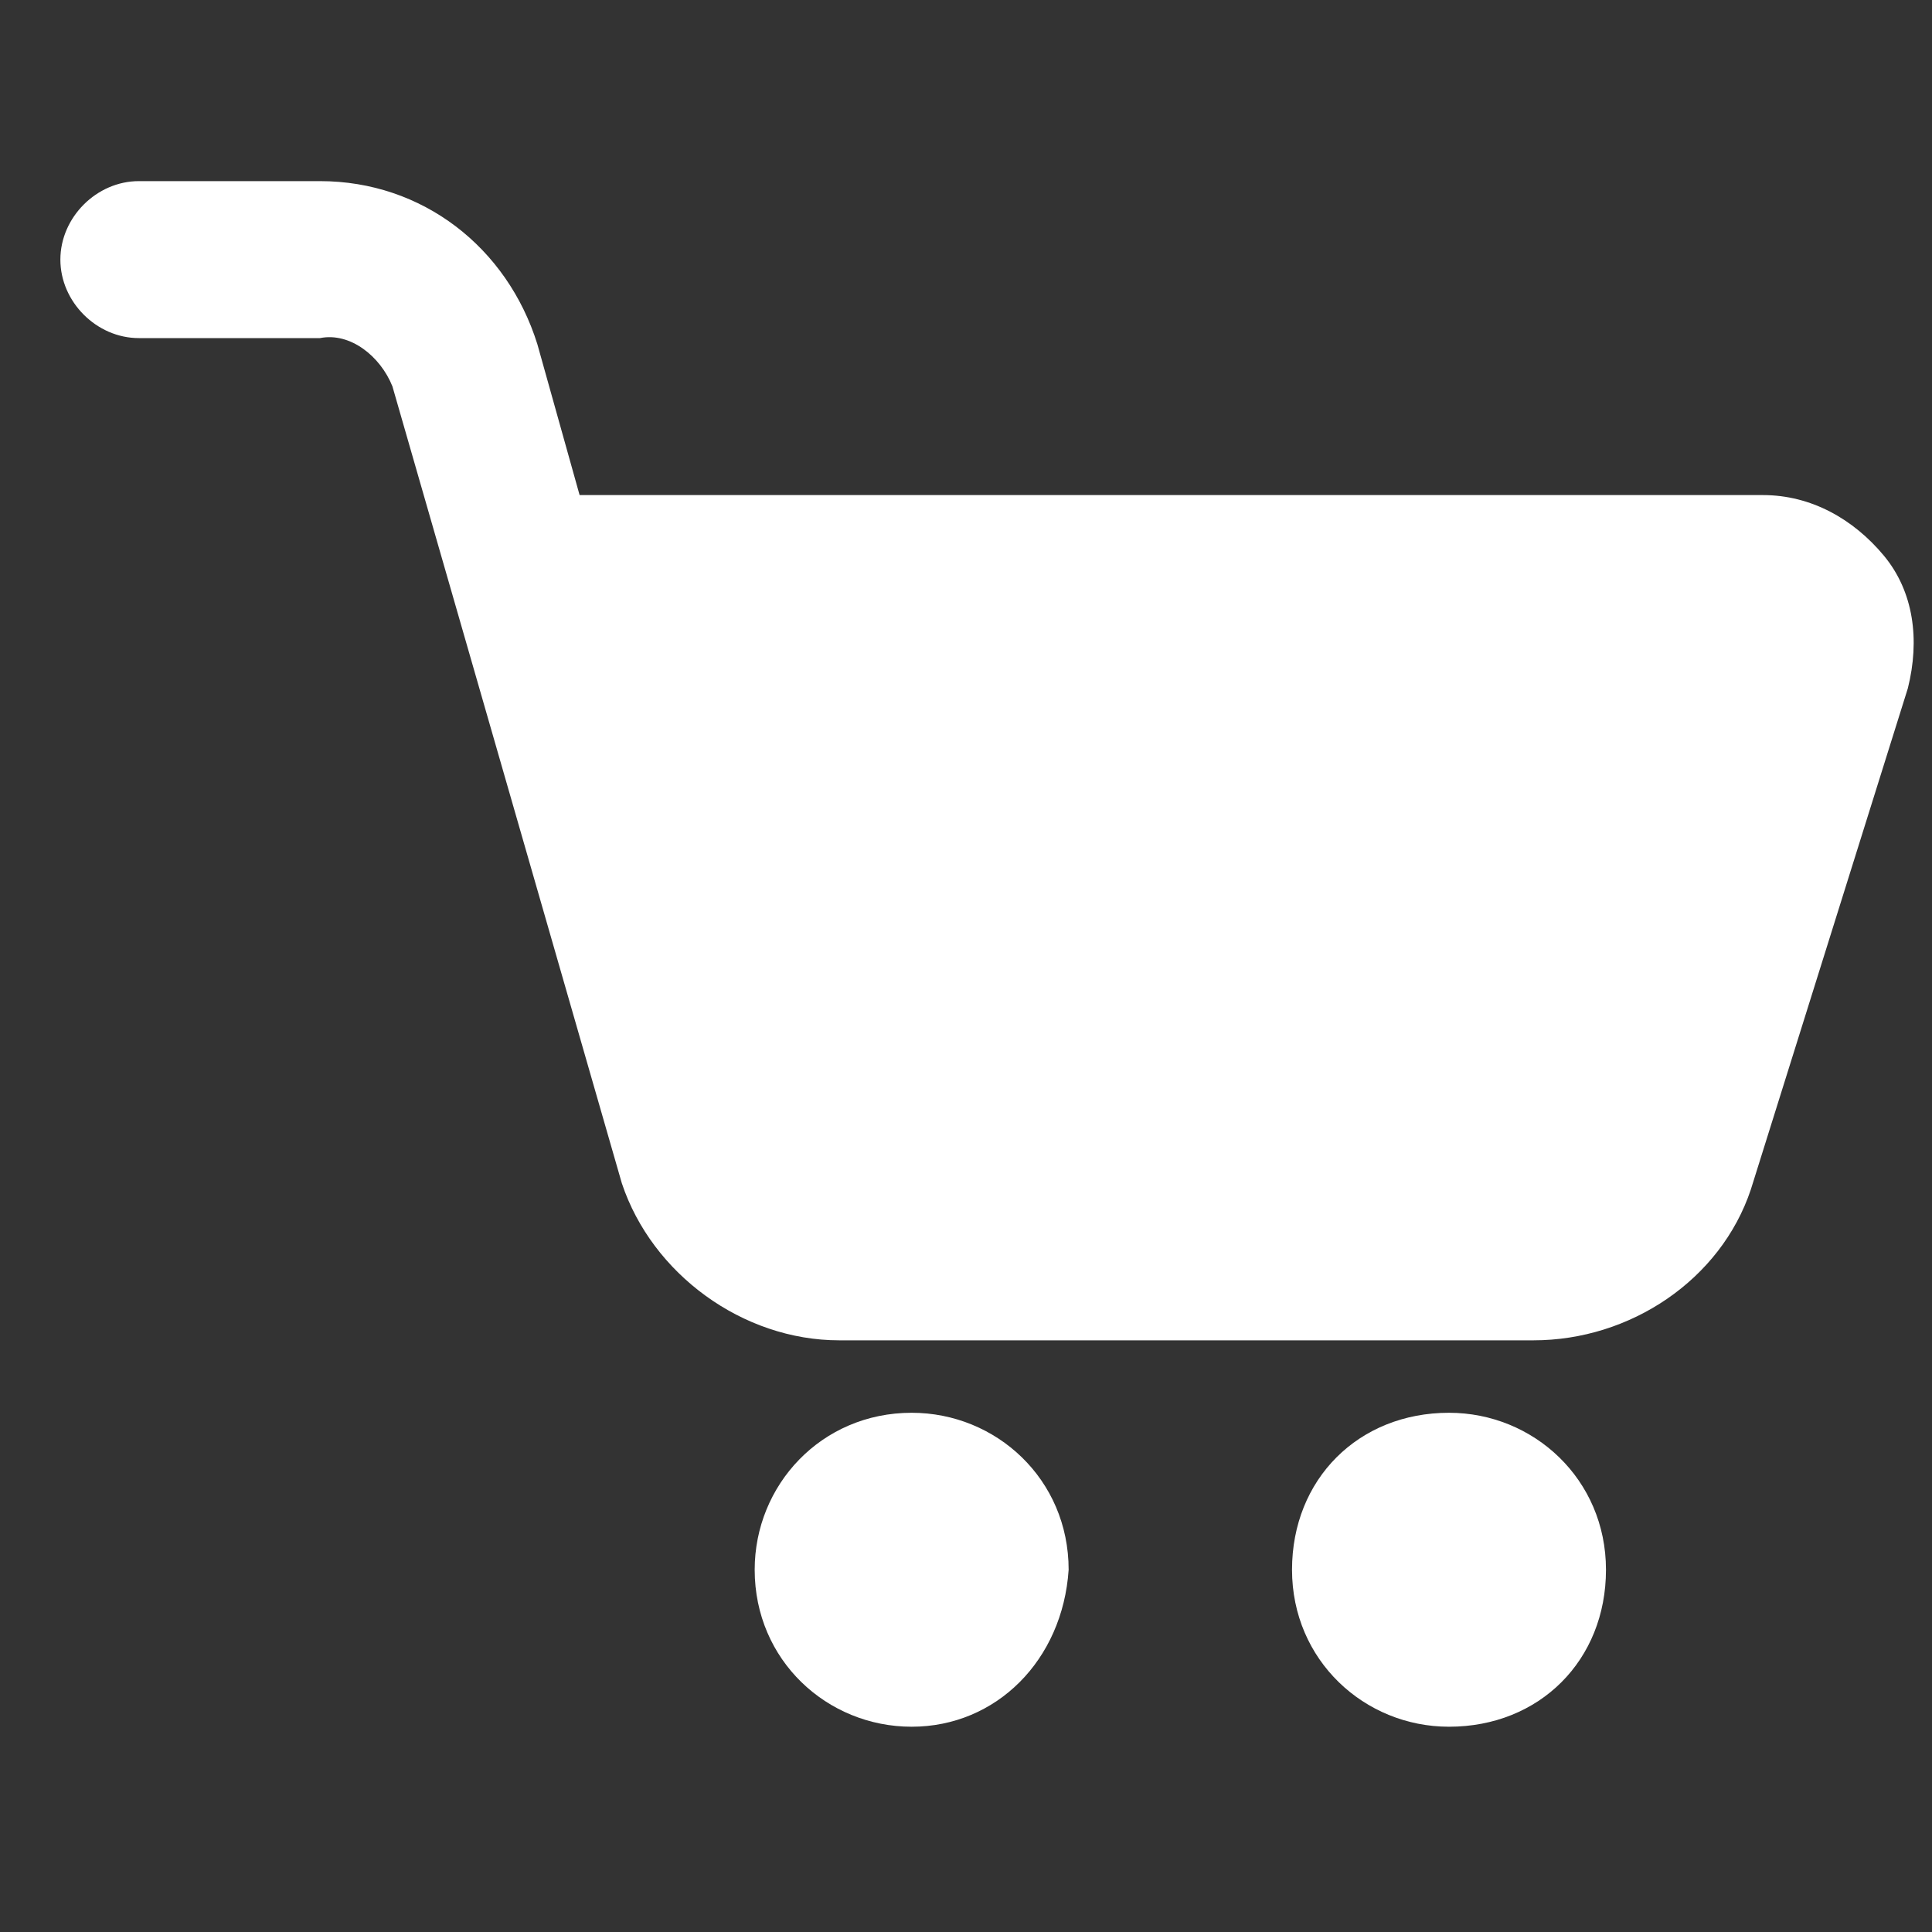 <?xml version="1.0" encoding="utf-8"?>
<!-- Generator: Adobe Illustrator 26.0.1, SVG Export Plug-In . SVG Version: 6.00 Build 0)  -->
<svg version="1.1" id="レイヤー_1" xmlns="http://www.w3.org/2000/svg" xmlns:xlink="http://www.w3.org/1999/xlink" x="0px"
	 y="0px" viewBox="0 0 32 32" style="enable-background:new 0 0 32 32;" xml:space="preserve">
<rect x="0" y="0" width="32" height="32" fill="#333333" stroke="none"/>
<style type="text/css">
	.st0{fill:#FFFFFF;}
	.st1{fill:none;}
</style>
<g id="グループ_175" transform="translate(-1559 -12)">
	<g id="trolley" transform="translate(1560 15)">
		<path id="パス_6" class="st0" d="M24.4,19.2H12.9c-1.6,0-3.1-1.1-3.6-2.6L5.5,3.4C5.3,2.9,4.8,2.5,4.3,2.6h-3C0.6,2.6,0,2,0,1.3
			C0,0.6,0.6,0,1.3,0h3C6,0,7.4,1.1,7.9,2.7l0.7,2.5h19.6c0.8,0,1.5,0.4,2,1c0.5,0.6,0.6,1.4,0.4,2.2L28,16.7
			C27.5,18.2,26,19.2,24.4,19.2L24.4,19.2z M28.2,7.7L28.2,7.7L28.2,7.7z"/>
		<path id="パス_7" class="st0" d="M14.1,25.6c-1.4,0-2.6-1.1-2.6-2.6c0-1.4,1.1-2.6,2.6-2.6c1.4,0,2.6,1.1,2.6,2.6l0,0
			C16.6,24.5,15.5,25.6,14.1,25.6z M14.1,23L14.1,23z"/>
		<path id="パス_8" class="st0" d="M23,25.6c-1.4,0-2.6-1.1-2.6-2.6s1.1-2.6,2.6-2.6c1.4,0,2.6,1.1,2.6,2.6c0,0,0,0,0,0
			C25.6,24.5,24.5,25.6,23,25.6z M23,23L23,23z"/>
	</g>
	<rect id="長方形_1013" x="1559" y="12" class="st1" width="32" height="32"/>
</g>
</svg>

